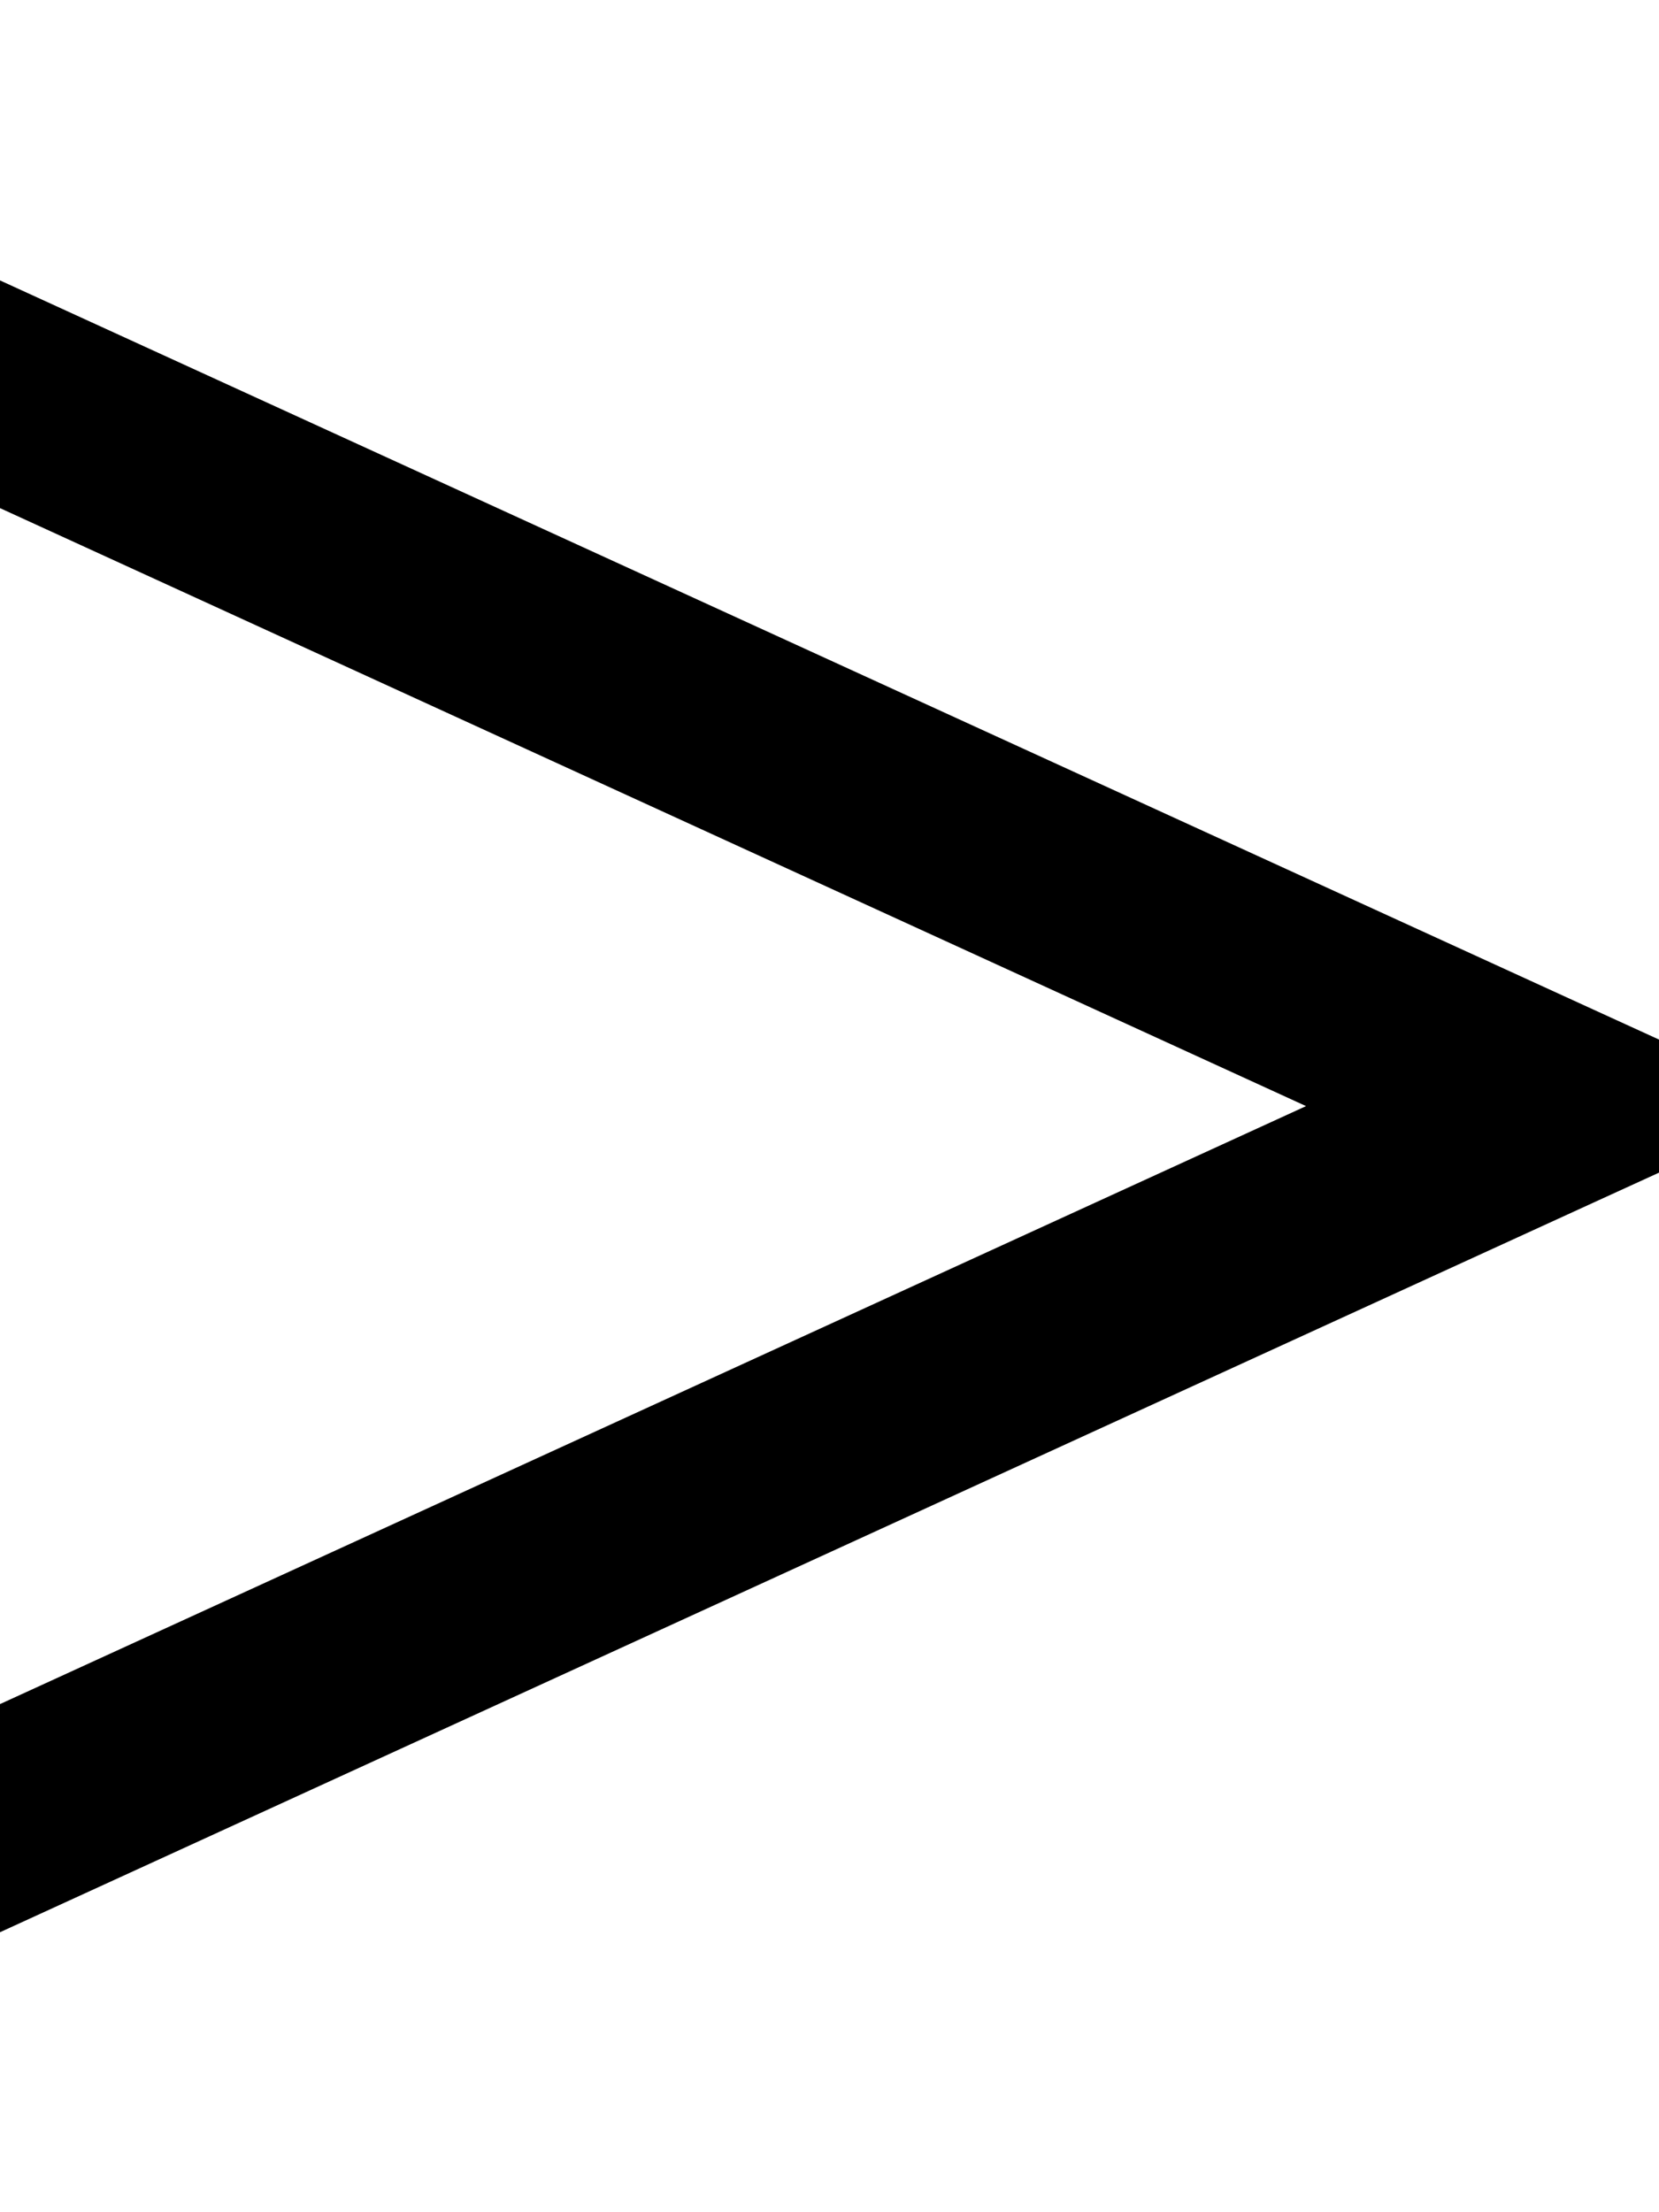 <svg xmlns="http://www.w3.org/2000/svg" viewBox="0 0 384 512"><!--! Font Awesome Pro 6.4.2 by @fontawesome - https://fontawesome.com License - https://fontawesome.com/license (Commercial License) Copyright 2023 Fonticons, Inc. --><path d="M0 64.9L370 234.2l14 6.4v30.8l-14 6.4L0 447.2V394.4L302.3 256 0 117.6V64.9z"/></svg>